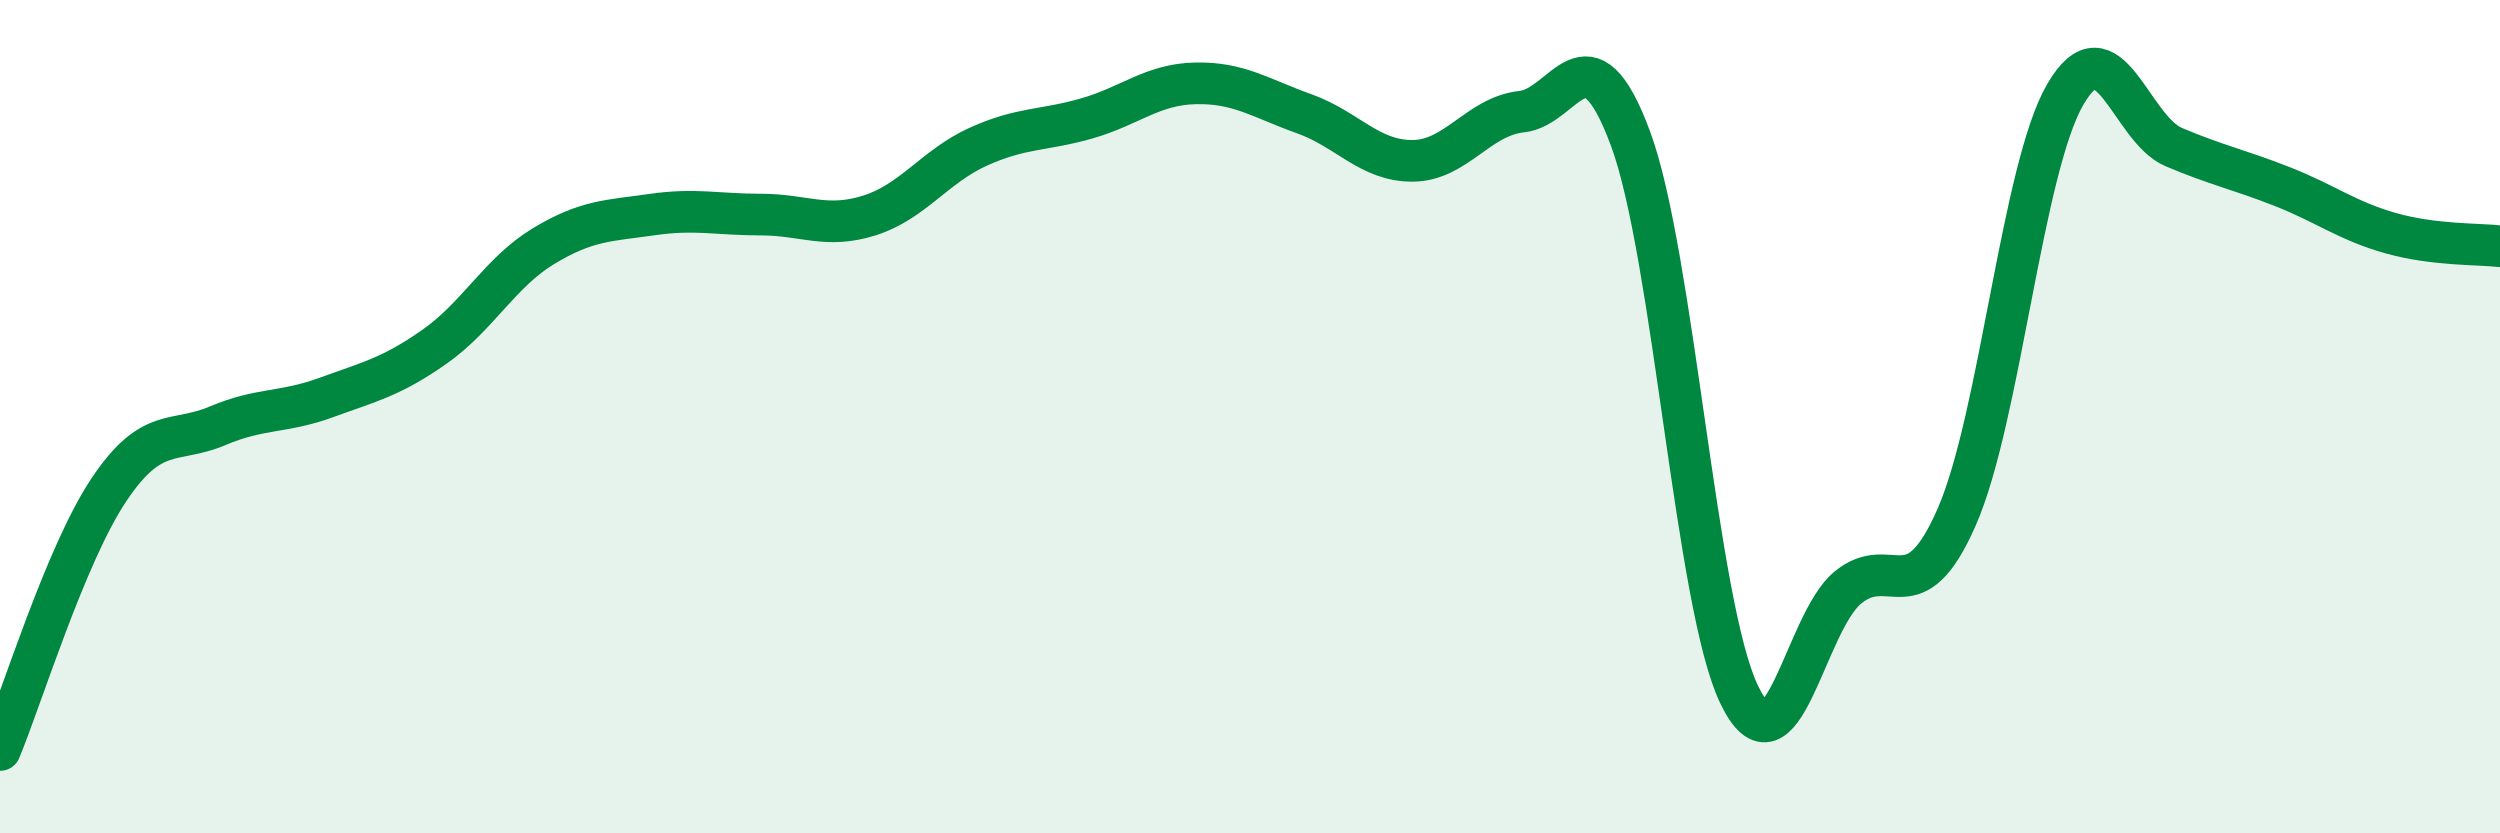 
    <svg width="60" height="20" viewBox="0 0 60 20" xmlns="http://www.w3.org/2000/svg">
      <path
        d="M 0,18 C 0.52,16.75 1.57,13.32 2.61,11.76 C 3.65,10.2 4.18,10.66 5.22,10.22 C 6.26,9.78 6.79,9.92 7.83,9.54 C 8.87,9.16 9.39,9.05 10.43,8.32 C 11.47,7.59 12,6.54 13.04,5.91 C 14.08,5.28 14.61,5.3 15.65,5.15 C 16.69,5 17.22,5.15 18.26,5.15 C 19.3,5.15 19.83,5.5 20.87,5.17 C 21.91,4.84 22.44,3.99 23.48,3.52 C 24.52,3.05 25.05,3.14 26.09,2.84 C 27.13,2.54 27.66,2.02 28.7,2 C 29.74,1.98 30.26,2.36 31.3,2.73 C 32.34,3.1 32.87,3.87 33.91,3.86 C 34.95,3.85 35.48,2.79 36.52,2.68 C 37.56,2.57 38.09,0.52 39.13,3.32 C 40.17,6.12 40.7,14.51 41.74,16.67 C 42.78,18.83 43.31,14.95 44.35,14.1 C 45.39,13.25 45.92,14.78 46.96,12.41 C 48,10.04 48.53,4.04 49.57,2.26 C 50.61,0.48 51.13,3.09 52.17,3.53 C 53.21,3.97 53.74,4.07 54.78,4.48 C 55.82,4.89 56.35,5.31 57.39,5.6 C 58.43,5.89 59.48,5.85 60,5.91L60 20L0 20Z"
        fill="#008740"
        opacity="0.1"
        stroke-linecap="round"
        stroke-linejoin="round"
      />
      <path
        d="M 0,18 C 0.52,16.75 1.57,13.32 2.61,11.76 C 3.65,10.2 4.18,10.66 5.22,10.22 C 6.26,9.78 6.79,9.92 7.83,9.54 C 8.87,9.16 9.39,9.05 10.43,8.32 C 11.47,7.59 12,6.54 13.04,5.91 C 14.08,5.28 14.61,5.3 15.65,5.15 C 16.69,5 17.22,5.15 18.26,5.15 C 19.3,5.15 19.83,5.5 20.87,5.17 C 21.91,4.84 22.44,3.99 23.48,3.52 C 24.52,3.05 25.05,3.14 26.09,2.84 C 27.13,2.54 27.66,2.02 28.7,2 C 29.74,1.98 30.26,2.36 31.3,2.73 C 32.34,3.1 32.87,3.87 33.91,3.86 C 34.95,3.85 35.48,2.79 36.52,2.68 C 37.56,2.57 38.09,0.52 39.13,3.32 C 40.17,6.12 40.7,14.51 41.74,16.67 C 42.78,18.83 43.31,14.95 44.35,14.1 C 45.39,13.25 45.92,14.78 46.96,12.41 C 48,10.04 48.53,4.04 49.57,2.26 C 50.61,0.48 51.13,3.09 52.17,3.53 C 53.21,3.97 53.74,4.07 54.78,4.48 C 55.82,4.89 56.35,5.31 57.39,5.6 C 58.43,5.89 59.48,5.85 60,5.91"
        stroke="#008740"
        stroke-width="1"
        fill="none"
        stroke-linecap="round"
        stroke-linejoin="round"
      />
    </svg>
  
